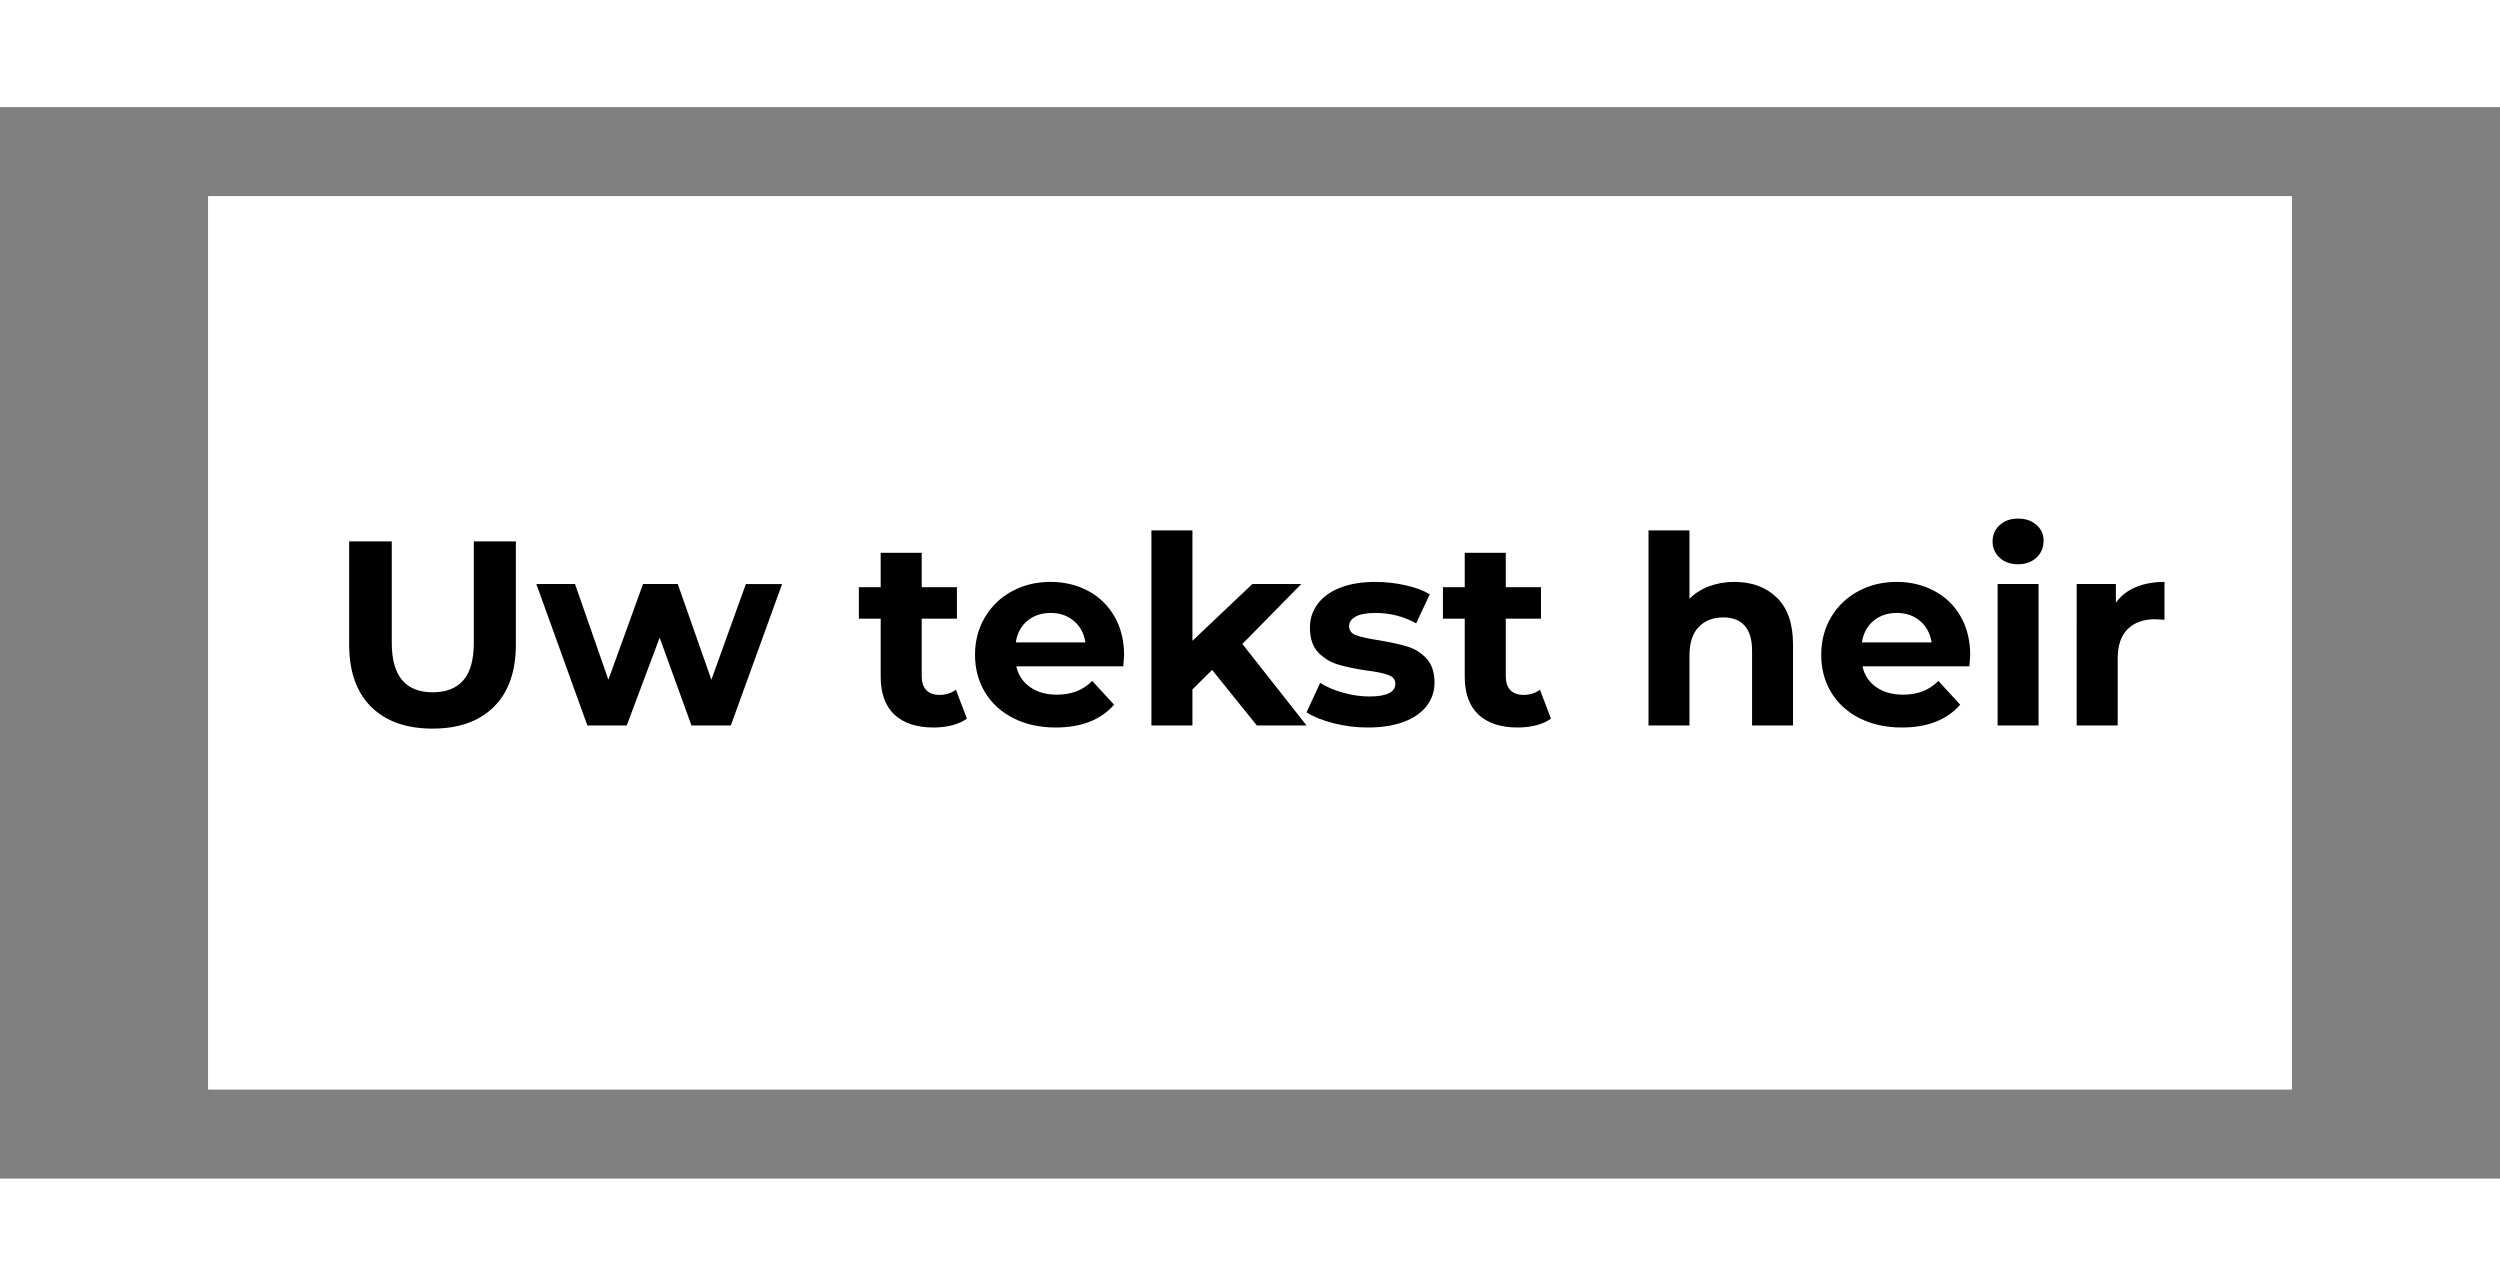 <svg xmlns="http://www.w3.org/2000/svg" xml:space="preserve" width="264.567" viewBox="-15.118 0 317.48 136.063"><rect x="-15.118" y="0" width="317.48" height="136.063" fill="#808080" stroke="none"/><title>Magneetborden, Rechthoekig Wit Magneetplaat. Bevestiging: Magneet</title><path d="M-132.283 56.693V-56.693h264.567V56.693z" class="shadowbase preview" style="stroke:#fff;stroke-opacity:0;stroke-width:1;stroke-dasharray:none;stroke-linecap:butt;stroke-dashoffset:0;stroke-linejoin:miter;stroke-miterlimit:4;fill:#fff;fill-rule:nonzero;opacity:1" transform="translate(143.622 68.031)"/><g clip-path="url(#a)"><g transform="translate(143.622 68.031)"><clipPath id="a"><path stroke-linecap="round" d="M11.339 124.724V11.338h264.567v113.386z"/></clipPath><path stroke-linecap="round" d="M-132.283 56.693V-56.693h264.567V56.693z" class="base" style="stroke:#fff;stroke-width:11.338;stroke-dasharray:none;stroke-linecap:butt;stroke-dashoffset:0;stroke-linejoin:miter;stroke-miterlimit:4;fill:#fff;fill-rule:nonzero;opacity:1"/></g></g><g clip-path="url(#b)"><g transform="translate(143.622 68.031)"><clipPath id="b"><path stroke-linecap="round" d="M11.339 124.724V11.338h264.567v113.386z"/></clipPath><path d="M-103.81 10.89q-5.01 0-7.8-2.77T-114.4.2v-13.08h5.41V0q0 6.28 5.21 6.28 2.54 0 3.87-1.52 1.34-1.52 1.34-4.76v-12.88h5.34V.2q0 5.15-2.79 7.92t-7.79 2.77m39.79-18.36h4.6l-6.51 17.96h-5L-74.97-.66l-4.18 11.15h-5l-6.48-17.96h4.91l4.24 12.15 4.4-12.15h4.41l4.27 12.15zm26.67 13.42 1.4 3.67q-.77.57-1.89.85t-2.35.28q-3.21 0-4.96-1.63-1.75-1.64-1.75-4.81v-7.38h-2.77v-4h2.77v-4.37h5.21v4.37h4.47v4h-4.47v7.31q0 1.14.58 1.76.59.61 1.65.61 1.24 0 2.11-.66m21.36-4.38q0 .1-.1 1.41h-13.59q.37 1.66 1.74 2.63t3.41.97q1.4 0 2.48-.42 1.09-.41 2.02-1.32l2.77 3.01q-2.53 2.9-7.41 2.9-3.04 0-5.37-1.18-2.34-1.19-3.61-3.29t-1.27-4.77q0-2.64 1.26-4.76 1.25-2.12 3.43-3.3 2.19-1.19 4.89-1.19 2.64 0 4.78 1.14 2.13 1.13 3.35 3.25t1.22 4.92M-25.3-3.8q-1.77 0-2.97 1-1.21 1-1.47 2.74h8.84q-.26-1.7-1.47-2.72-1.2-1.02-2.93-1.02M.87 10.49l-5.68-7.05-2.5 2.47v4.58h-5.21v-24.77h5.21V-.26L.3-7.47h6.21L-.97.14l8.15 10.35zm14.08.26q-2.23 0-4.37-.55-2.13-.55-3.4-1.38l1.73-3.74q1.2.77 2.91 1.25 1.7.48 3.33.48 3.31 0 3.31-1.63 0-.77-.9-1.1-.9-.34-2.77-.57-2.21-.33-3.64-.77-1.44-.43-2.49-1.53Q7.61.1 7.61-1.93q0-1.7.99-3.02.98-1.32 2.87-2.06 1.88-.73 4.45-.73 1.91 0 3.79.42 1.89.41 3.12 1.15l-1.73 3.7Q18.73-3.8 15.92-3.8q-1.67 0-2.5.47-.84.46-.84 1.2 0 .83.91 1.17.9.33 2.87.63 2.2.37 3.6.79 1.4.41 2.44 1.51 1.03 1.11 1.03 3.08 0 1.66-1 2.97-1 1.3-2.92 2.02-1.92.71-4.56.71m21.87-4.8 1.4 3.67q-.77.57-1.88.85-1.12.28-2.36.28-3.2 0-4.96-1.63-1.75-1.64-1.75-4.81v-7.38H24.5v-4h2.77v-4.37h5.21v4.37h4.47v4h-4.47v7.31q0 1.14.58 1.76.59.61 1.66.61 1.23 0 2.1-.66m24.7-13.69q3.34 0 5.39 2Q68.96-3.73 68.96.2v10.29h-5.2V1.01q0-2.14-.94-3.19-.93-1.05-2.7-1.05-1.97 0-3.14 1.22-1.17 1.21-1.17 3.62v8.88h-5.2v-24.77h5.2v8.68q1.04-1.04 2.51-1.59t3.2-.55m29.94 9.31q0 .1-.1 1.41H77.78q.36 1.66 1.73 2.63t3.41.97q1.4 0 2.48-.42 1.09-.41 2.02-1.32l2.77 3.01q-2.53 2.9-7.41 2.9-3.03 0-5.37-1.18-2.34-1.19-3.61-3.29-1.26-2.1-1.26-4.77 0-2.64 1.25-4.76t3.44-3.3q2.18-1.19 4.89-1.19 2.63 0 4.77 1.14 2.14 1.13 3.36 3.25 1.21 2.12 1.21 4.92M82.15-3.8q-1.77 0-2.97 1T77.71-.06h8.85q-.27-1.7-1.47-2.72T82.15-3.8m12.79 14.29V-7.47h5.2v17.96zm2.6-20.47q-1.44 0-2.34-.83-.9-.84-.9-2.07 0-1.24.9-2.07t2.34-.83q1.43 0 2.34.8.9.8.9 2 0 1.3-.9 2.15-.91.85-2.34.85m12.42 4.88q.93-1.3 2.52-1.97 1.58-.67 3.65-.67v4.81q-.87-.07-1.17-.07-2.23 0-3.5 1.25t-1.27 3.76v8.48h-5.21V-7.47h4.98z" class="object text"/></g></g><g clip-path="url(#c)"><g transform="translate(143.622 68.031)"><clipPath id="c"><path stroke-linecap="round" d="M11.339 124.724V11.338h264.567v113.386z"/></clipPath><path fill="none" d="M-132.283 56.693V-56.693h264.567V56.693z" class="base borderdouble" style="stroke:#fff;stroke-width:0;stroke-dasharray:none;stroke-linecap:butt;stroke-dashoffset:0;stroke-linejoin:miter;stroke-miterlimit:4;fill:#fff;fill-opacity:0;fill-rule:nonzero;opacity:1"/></g></g></svg>